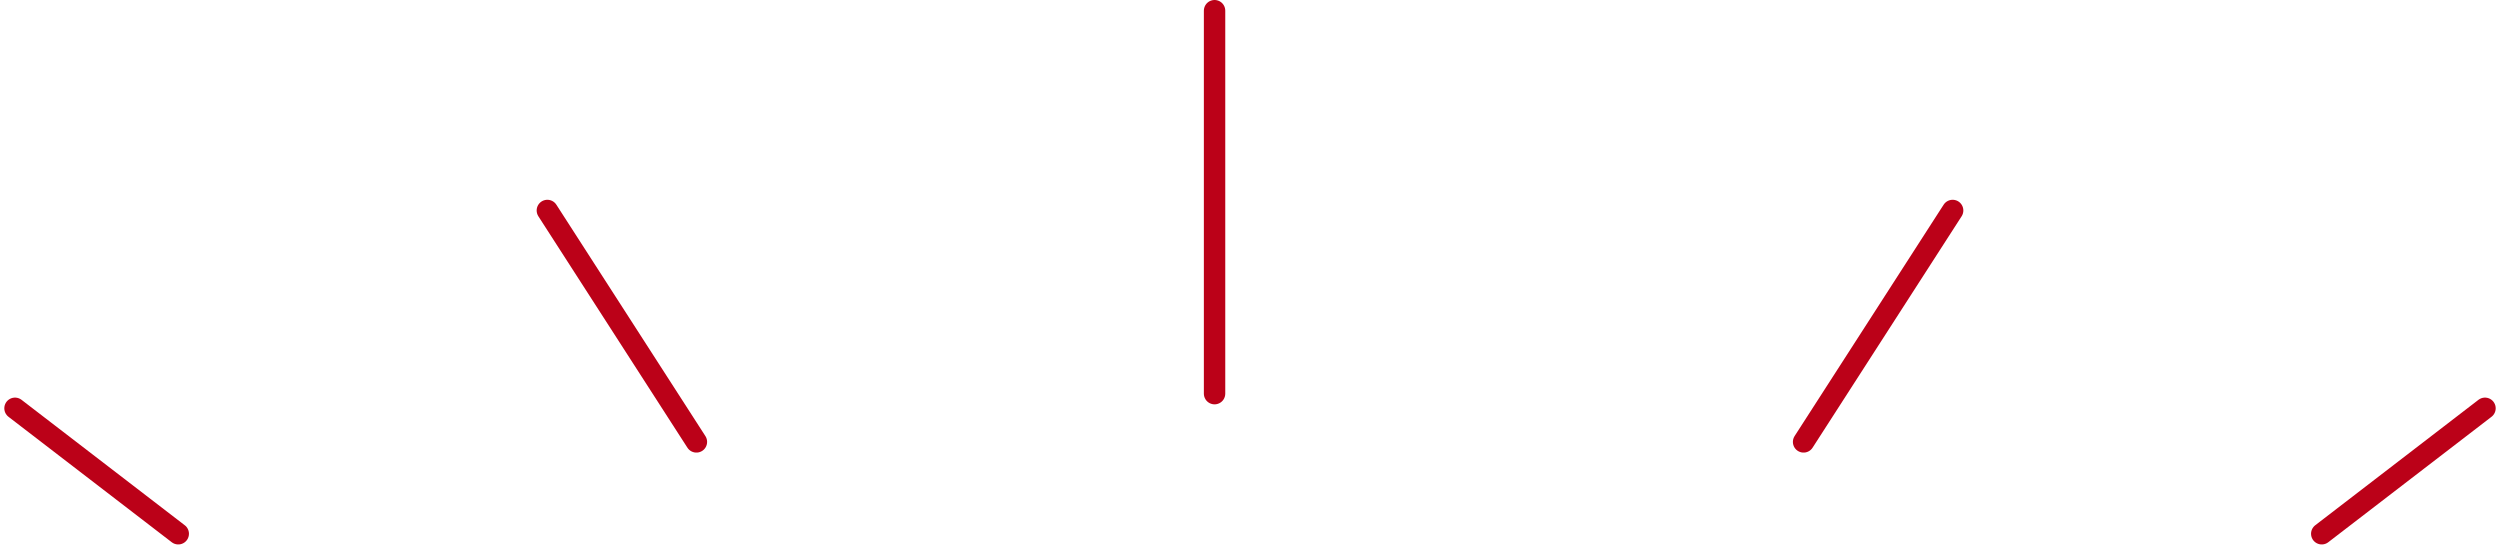 <svg xmlns="http://www.w3.org/2000/svg" width="467.326" height="102.578" viewBox="0 0 467.326 102.578"><g data-name="グループ 10244" fill="none" stroke="#bb0118" stroke-linecap="round" stroke-width="4"><path data-name="線 654" d="M33.322 99.774L2.805 76.324"/><path data-name="線 657" d="M434.004 99.774l30.517-23.45"/><path data-name="線 655" d="M130.18 82.603l-27.863-43.258"/><path data-name="線 658" d="M337.145 82.603l27.863-43.258"/><path data-name="線 656" d="M227.039 73.584V2"/></g></svg>